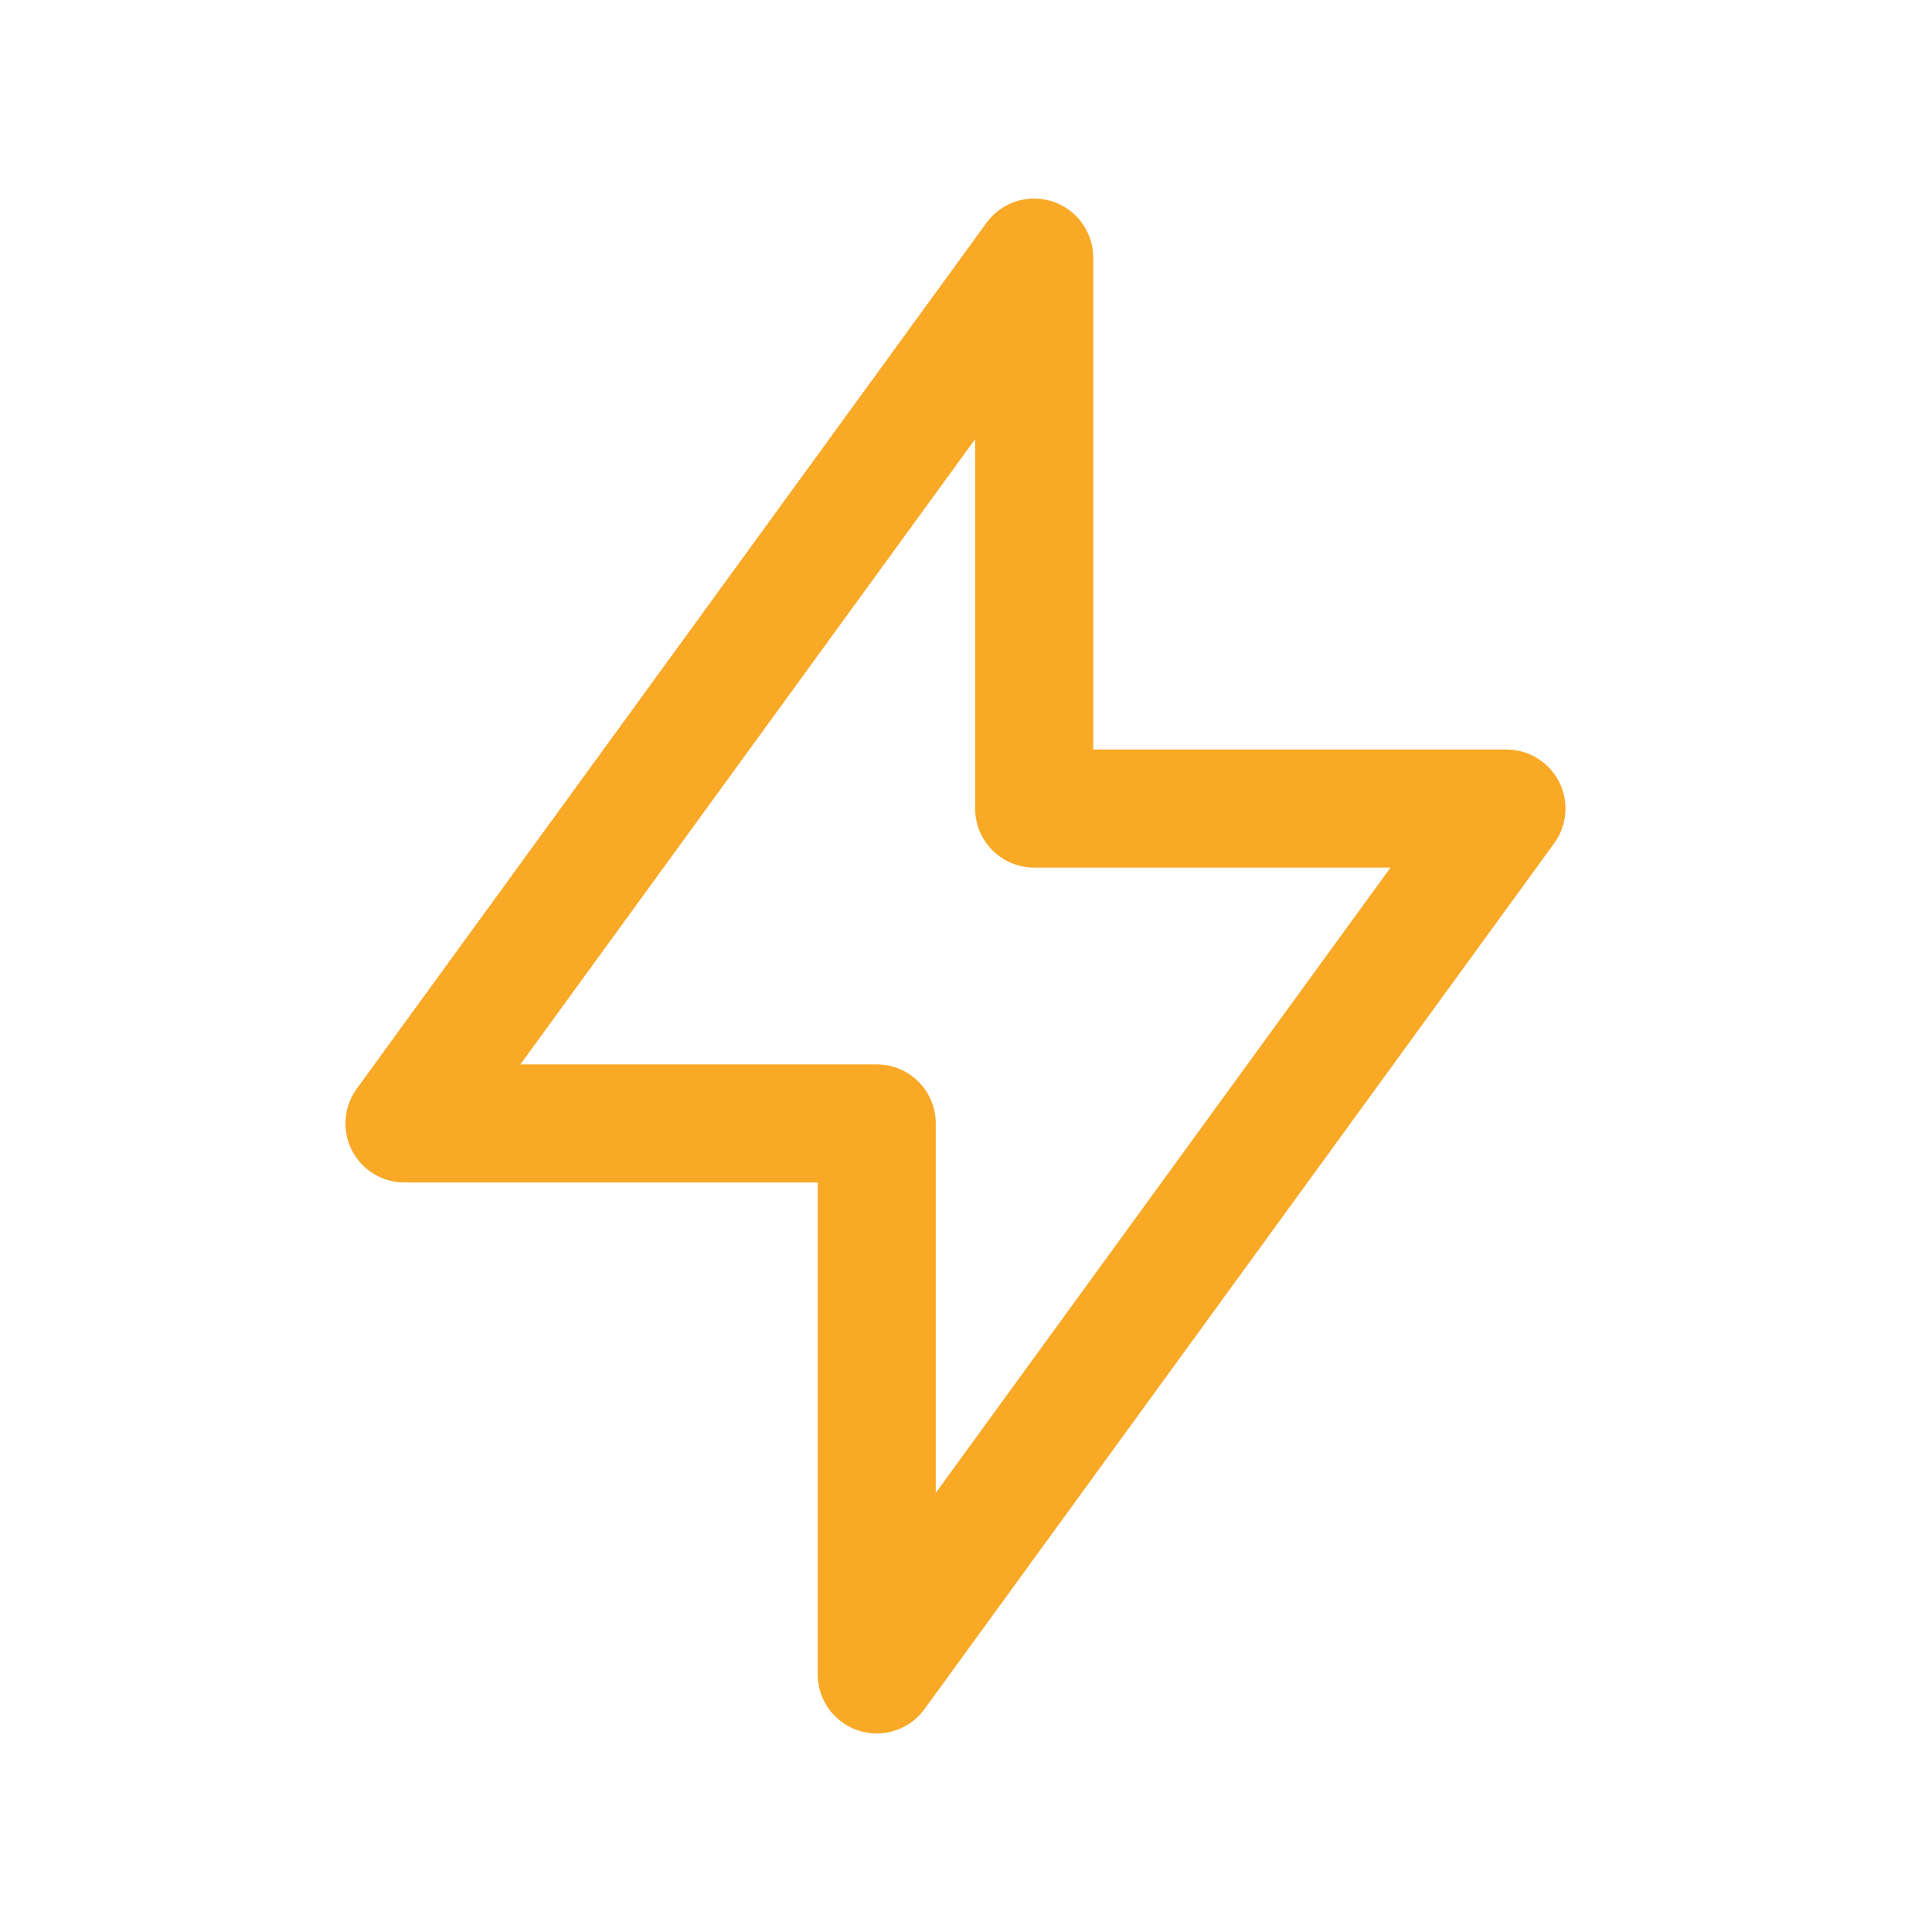 <svg width="45" height="45" viewBox="0 0 45 45" fill="none" xmlns="http://www.w3.org/2000/svg">
<g clip-path="url(#clip0_1_16105)">
<path d="M24.088 6V18.833H35.088L20.421 39V26.167H9.421L24.088 6Z" stroke="#F9A926" stroke-width="2.75" stroke-linecap="round" stroke-linejoin="round"/>
</g>
<defs>
<clipPath id="clip0_1_16105">
<rect width="44" height="44" fill="white" transform="translate(0.257 0.5)"/>
</clipPath>
</defs>
</svg>
